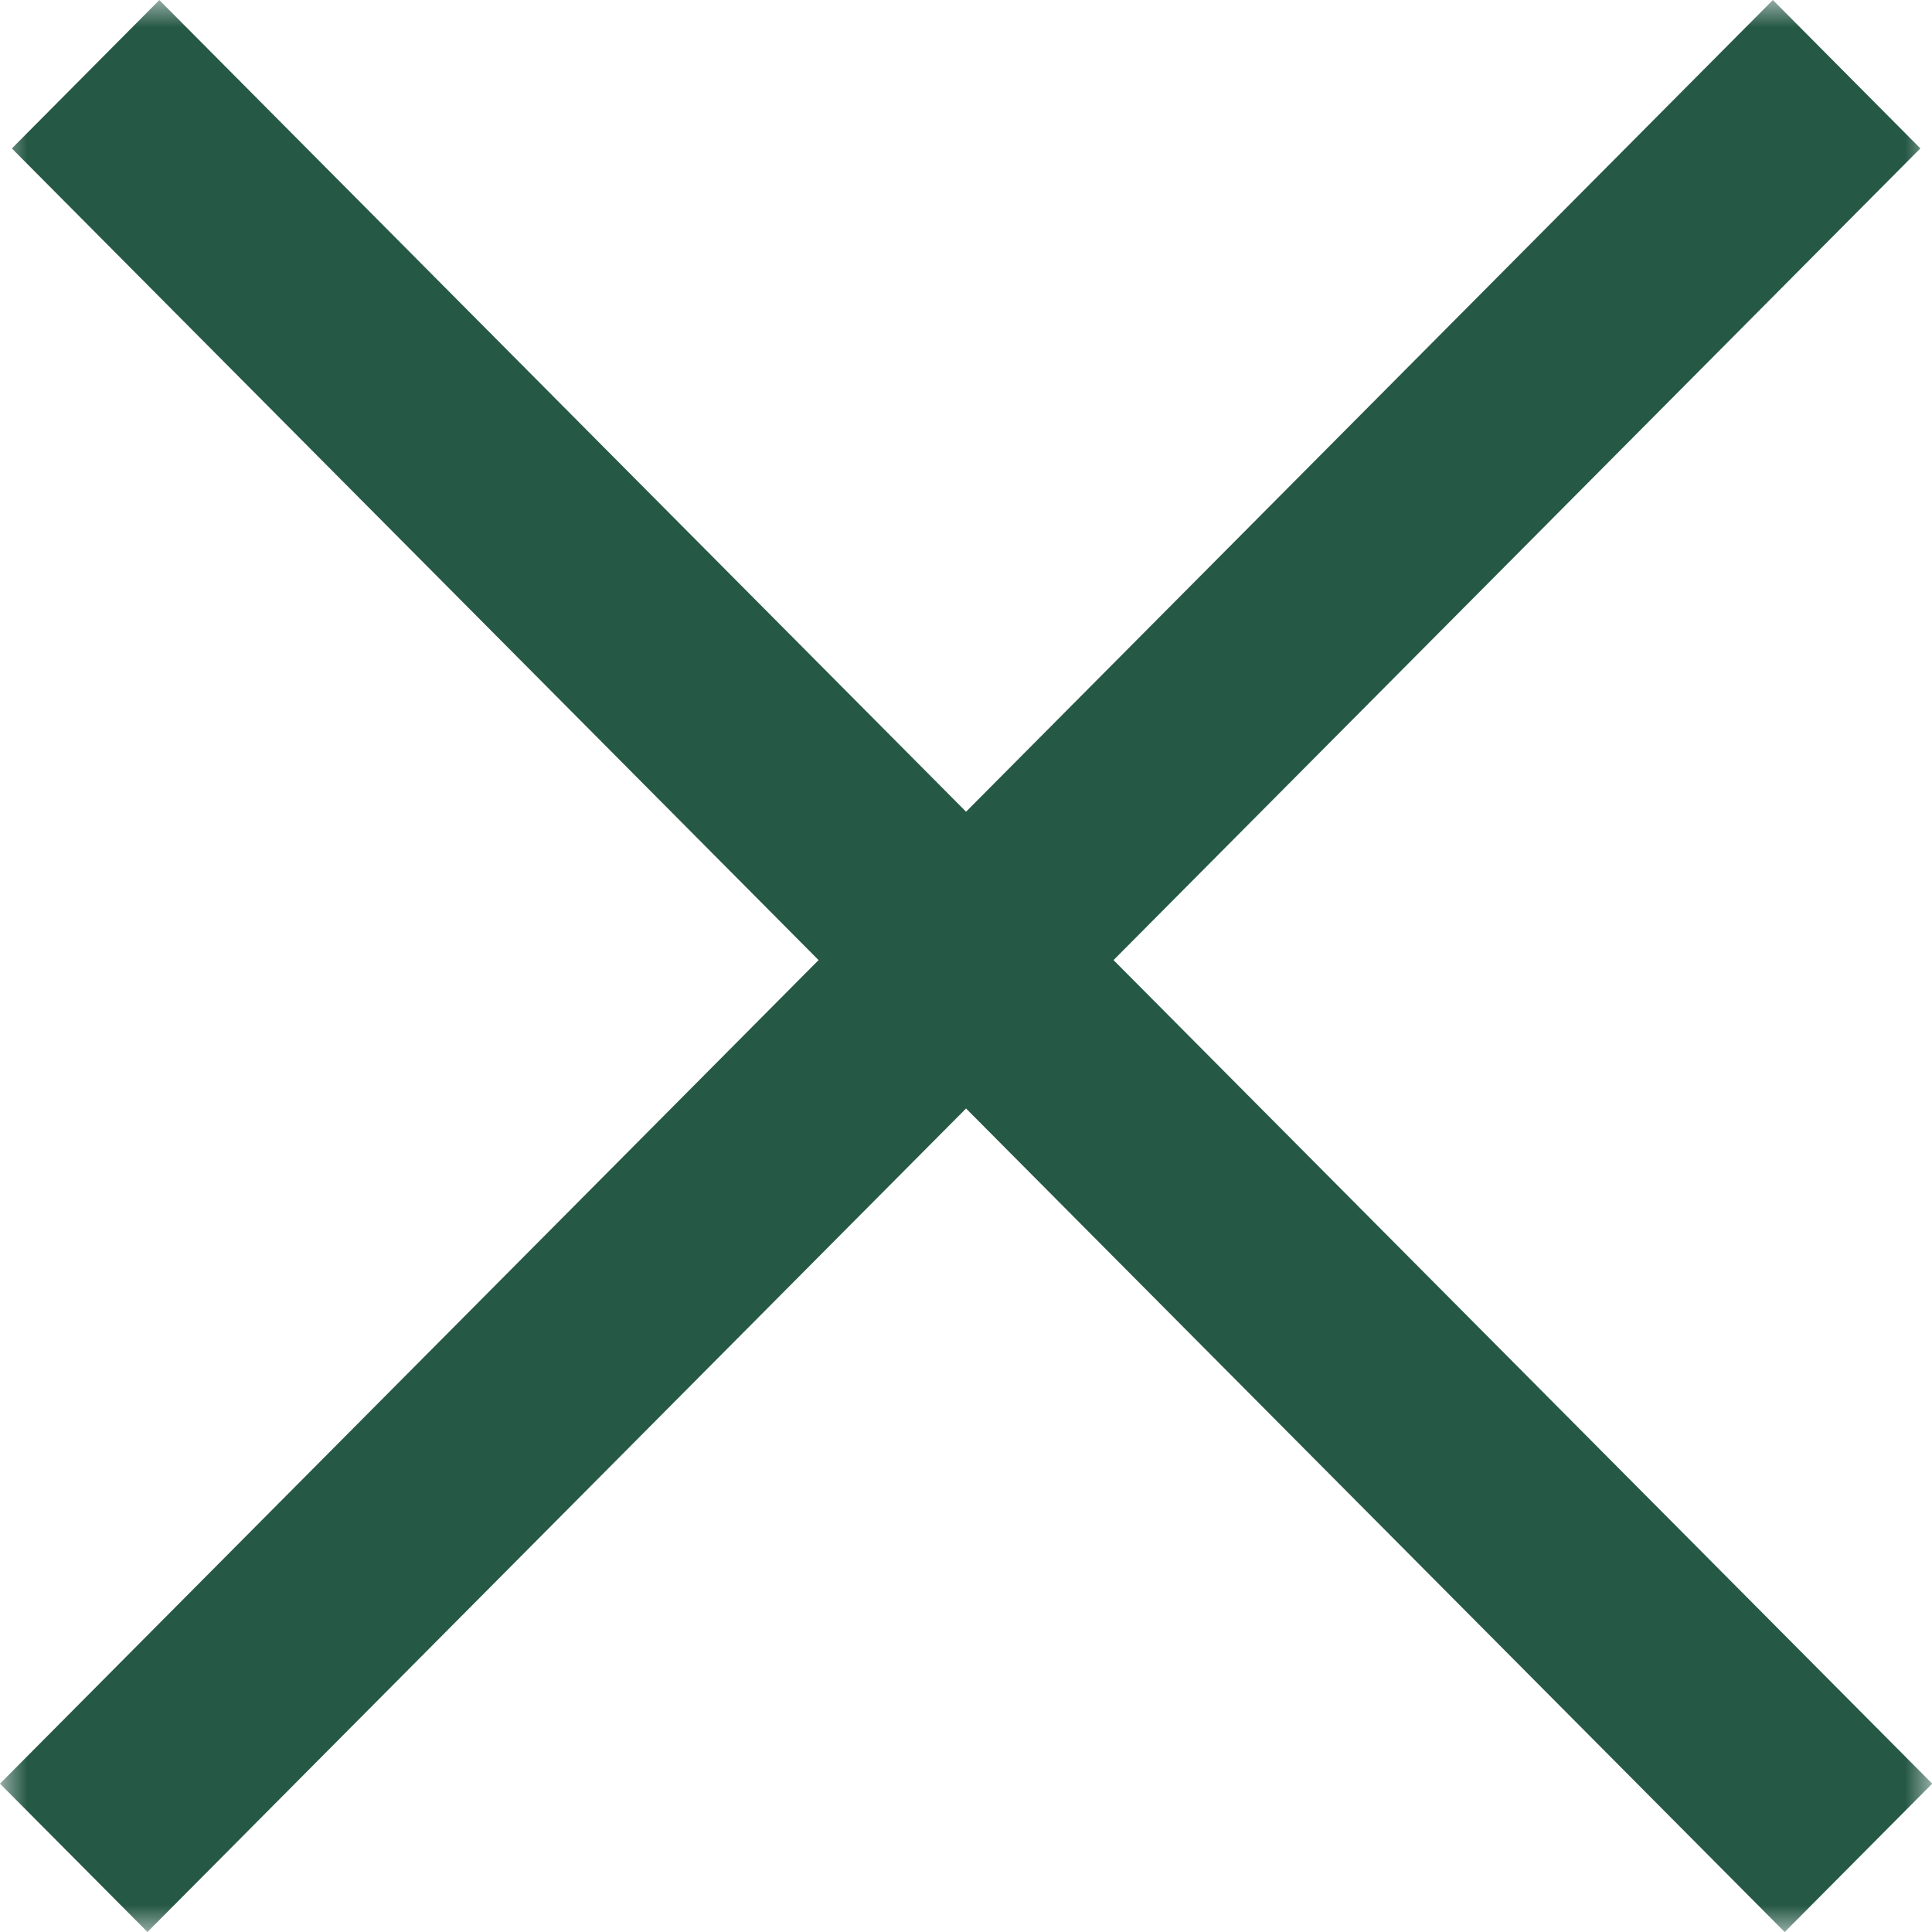 <?xml version="1.0" encoding="UTF-8"?> <svg xmlns="http://www.w3.org/2000/svg" width="36" height="36" viewBox="0 0 36 36" fill="none"><g clip-path="url(#clip0_21837_3031)"><mask id="mask0_21837_3031" style="mask-type:luminance" maskUnits="userSpaceOnUse" x="0" y="0" width="36" height="36"><path d="M36 0H0V36H36V0Z" fill="white"></path></mask><g mask="url(#mask0_21837_3031)"><path d="M20.749 17.89L35.783 2.765L33.035 0L18.001 15.125L2.969 0.001L0.221 2.766L15.253 17.89L0 33.236L2.748 36L18.001 20.655L33.255 36.001L36.004 33.236L20.749 17.89Z" fill="#265846"></path></g></g><defs><clipPath id="clip0_21837_3031"><rect width="36" height="36" fill="white"></rect></clipPath></defs></svg> 